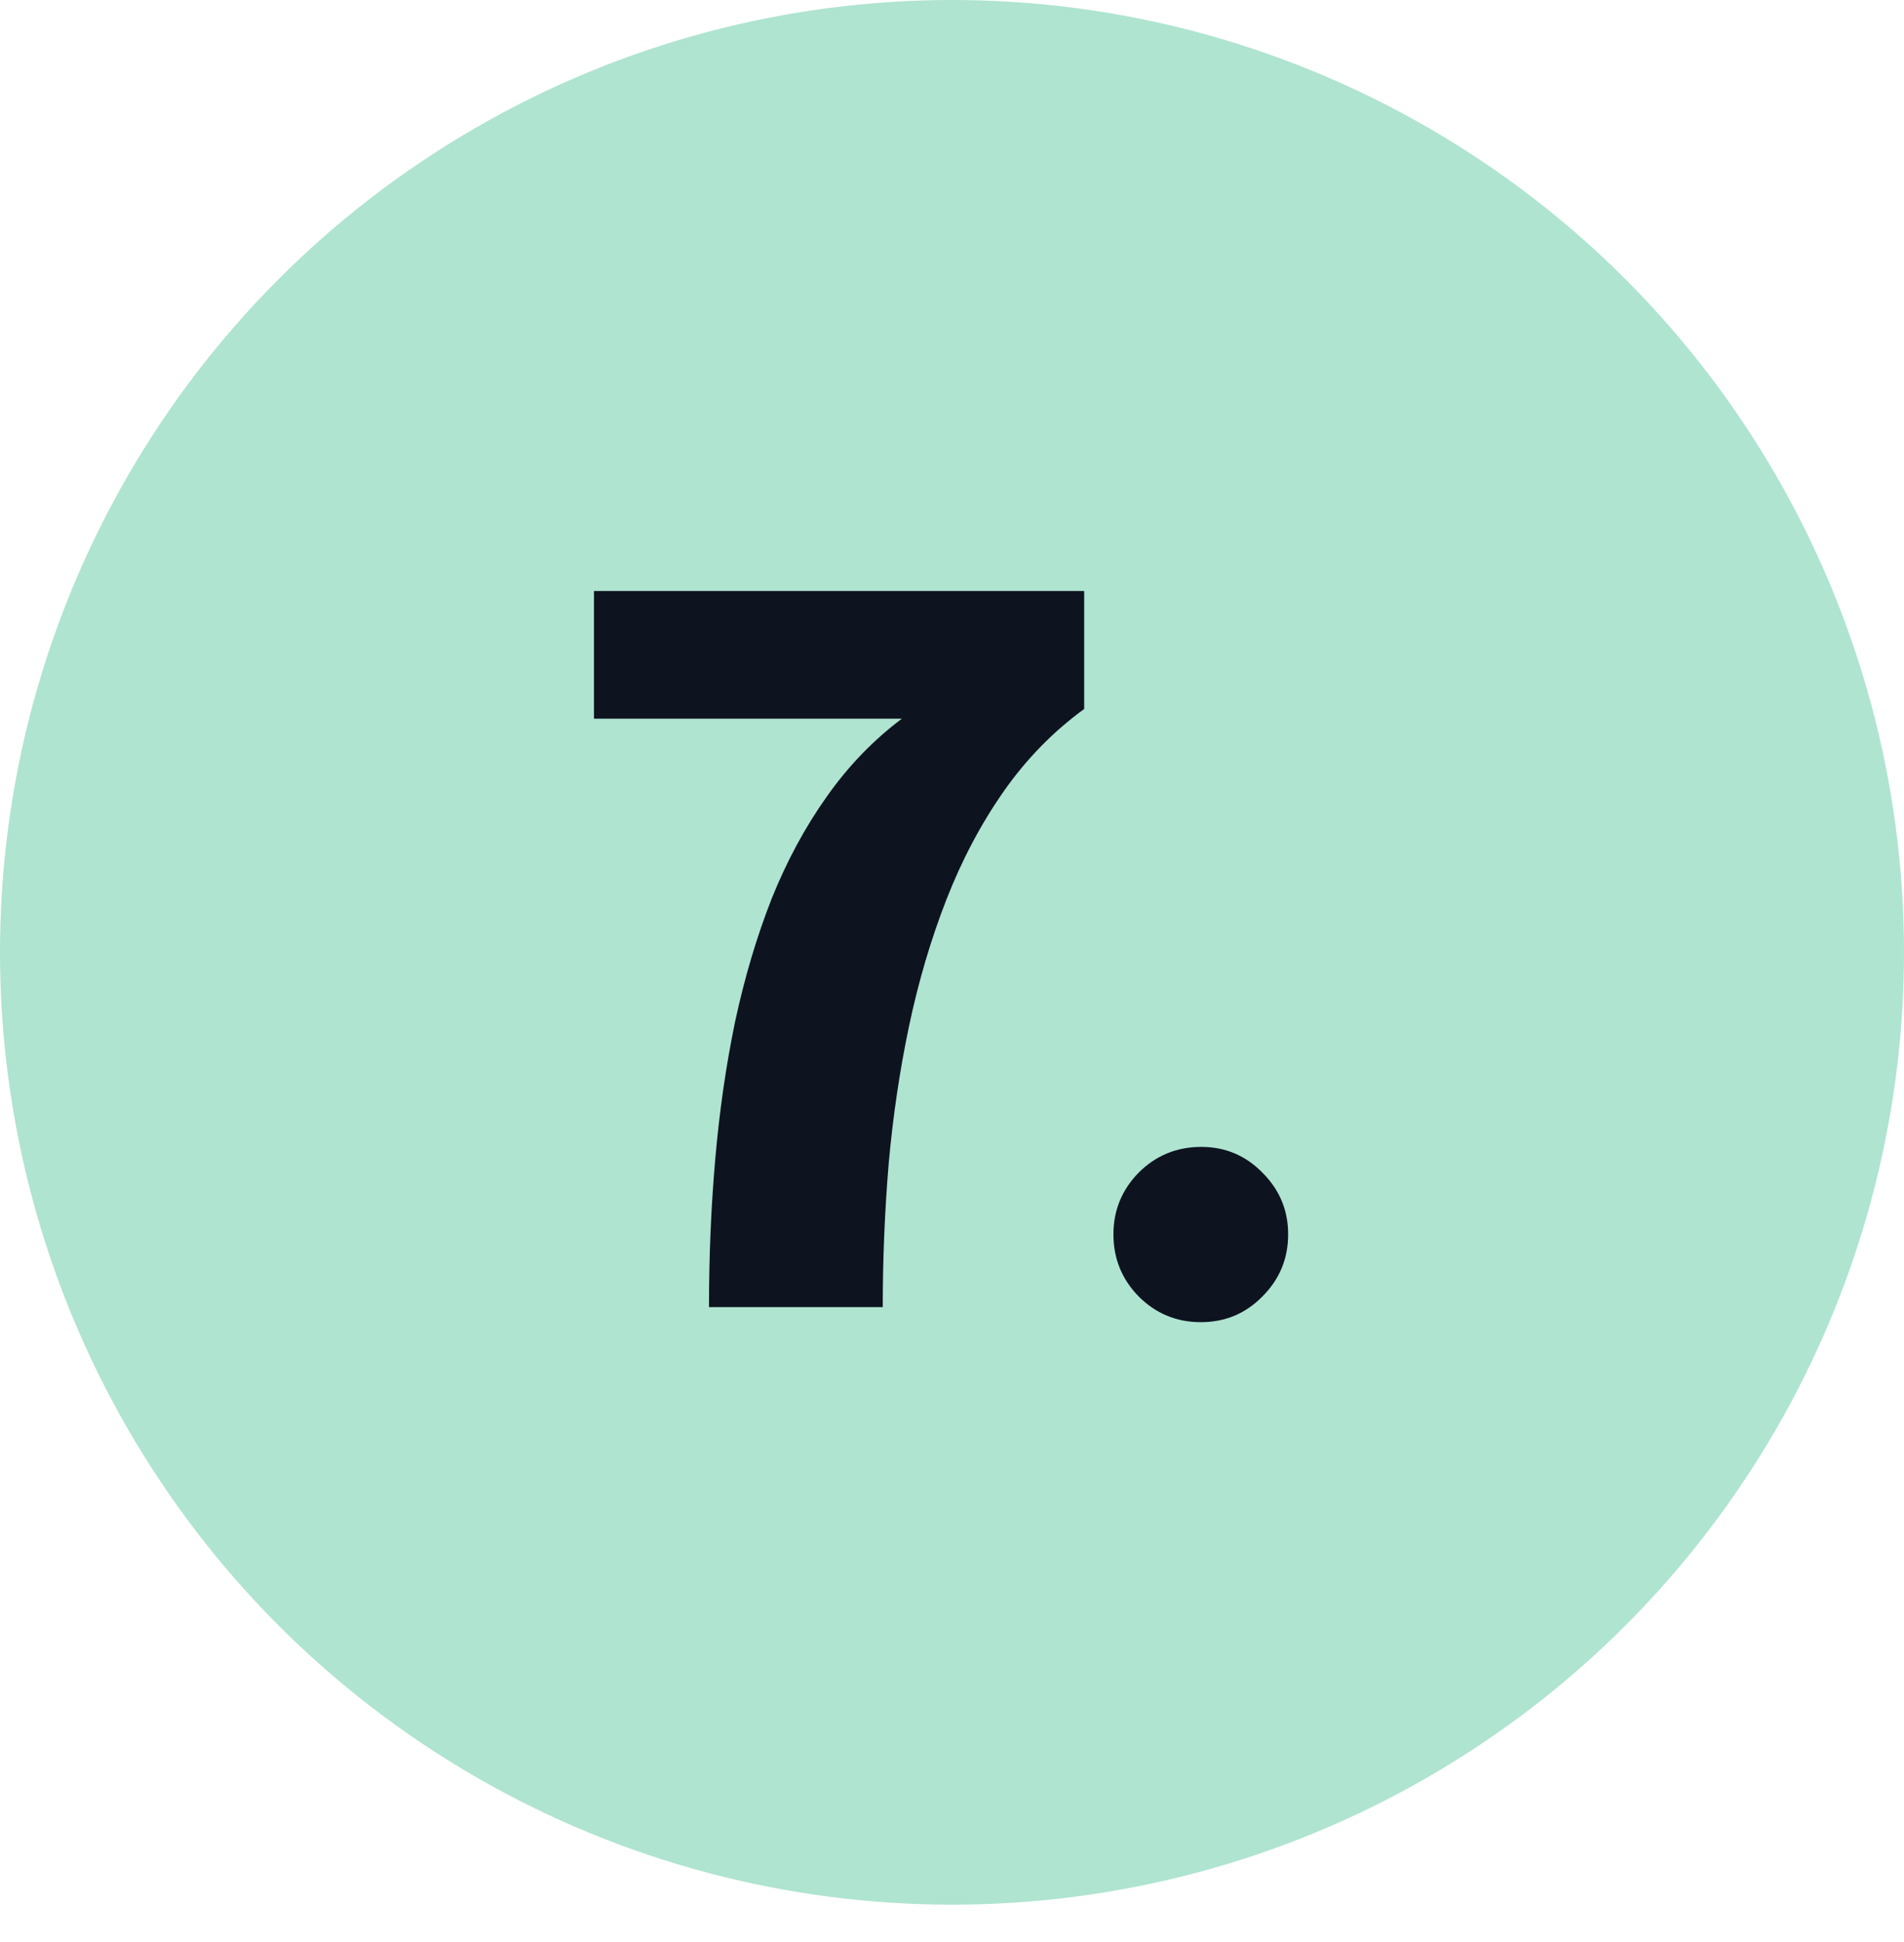 <svg width="51" height="52" viewBox="0 0 51 52" fill="none" xmlns="http://www.w3.org/2000/svg">
<circle cx="25.5" cy="25.5" r="25.5" fill="#AFE4D0"/>
<path d="M24.191 19.218V19.244H15.91V15.825H29.04V18.984C28.208 19.591 27.489 20.327 26.882 21.194C26.276 22.061 25.764 23.027 25.348 24.093C24.932 25.159 24.599 26.29 24.347 27.486C24.096 28.682 23.914 29.917 23.801 31.191C23.697 32.456 23.645 33.726 23.645 35H18.991C18.991 33.631 19.047 32.305 19.16 31.022C19.273 29.731 19.451 28.504 19.693 27.343C19.945 26.173 20.27 25.081 20.668 24.067C21.076 23.053 21.57 22.139 22.15 21.324C22.731 20.501 23.411 19.799 24.191 19.218ZM32.164 35.403C31.514 35.403 30.96 35.173 30.5 34.714C30.05 34.255 29.824 33.7 29.824 33.05C29.824 32.409 30.05 31.858 30.5 31.399C30.96 30.94 31.519 30.71 32.177 30.71C32.819 30.71 33.365 30.94 33.815 31.399C34.275 31.858 34.504 32.409 34.504 33.05C34.504 33.7 34.275 34.255 33.815 34.714C33.365 35.173 32.814 35.403 32.164 35.403Z" fill="#0E1320"/>
</svg>
